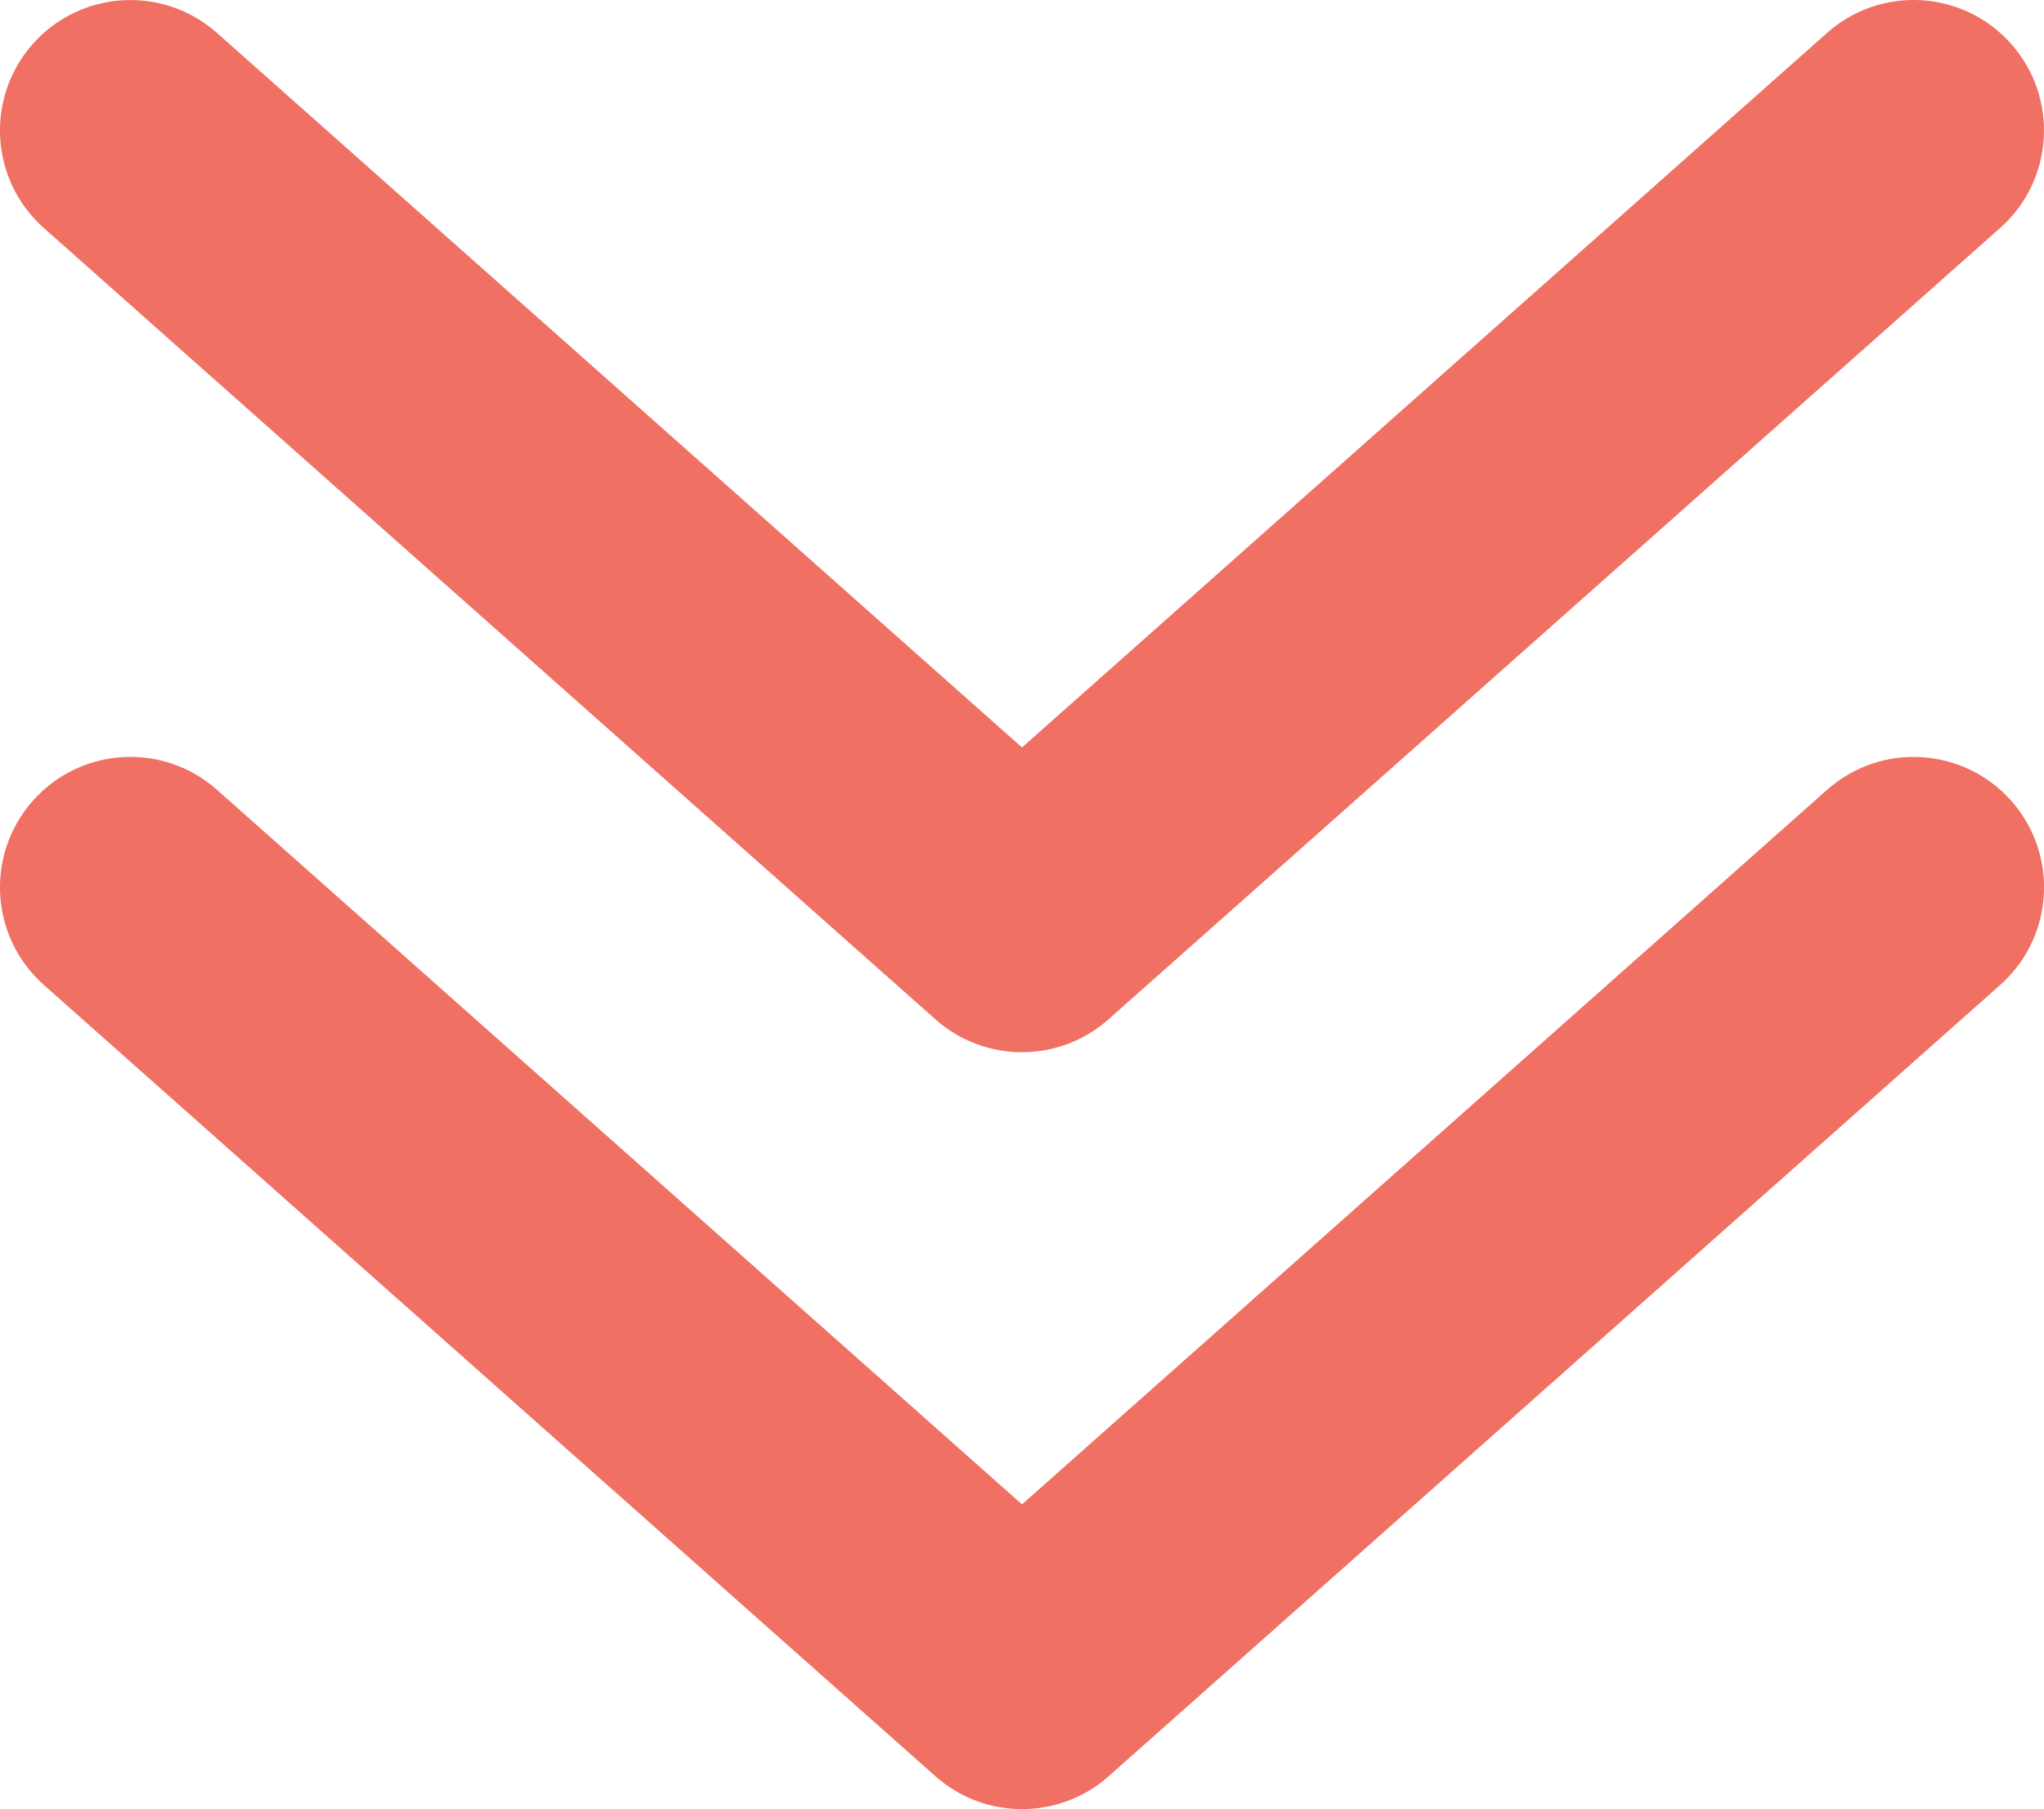 <?xml version="1.0" encoding="UTF-8"?>
<svg id="_レイヤー_2" data-name="レイヤー 2" xmlns="http://www.w3.org/2000/svg" viewBox="0 0 31.352 27.742">
  <defs>
    <style>
      .cls-1 {
        fill: #f07063;
      }
    </style>
  </defs>
  <g id="_デザイン" data-name="デザイン">
    <g>
      <path class="cls-1" d="M15.676,16.135c-.475,0-.949-.168-1.328-.504L.672,3.496C-.154,2.763-.229,1.499.504.673c.734-.826,1.998-.901,2.824-.168l12.348,10.957L28.025.504c.826-.733,2.09-.658,2.823.169.733.826.658,2.09-.169,2.823l-13.676,12.135c-.378.336-.853.504-1.327.504Z"/>
      <path class="cls-1" d="M15.676,27.742c-.475,0-.949-.168-1.328-.504L.672,15.103c-.826-.733-.901-1.998-.168-2.824.734-.827,1.998-.901,2.824-.168l12.348,10.958,12.349-10.958c.826-.732,2.09-.658,2.824.168.733.827.658,2.09-.168,2.824l-13.676,12.135c-.379.336-.854.504-1.328.504Z"/>
    </g>
  </g>
</svg>
